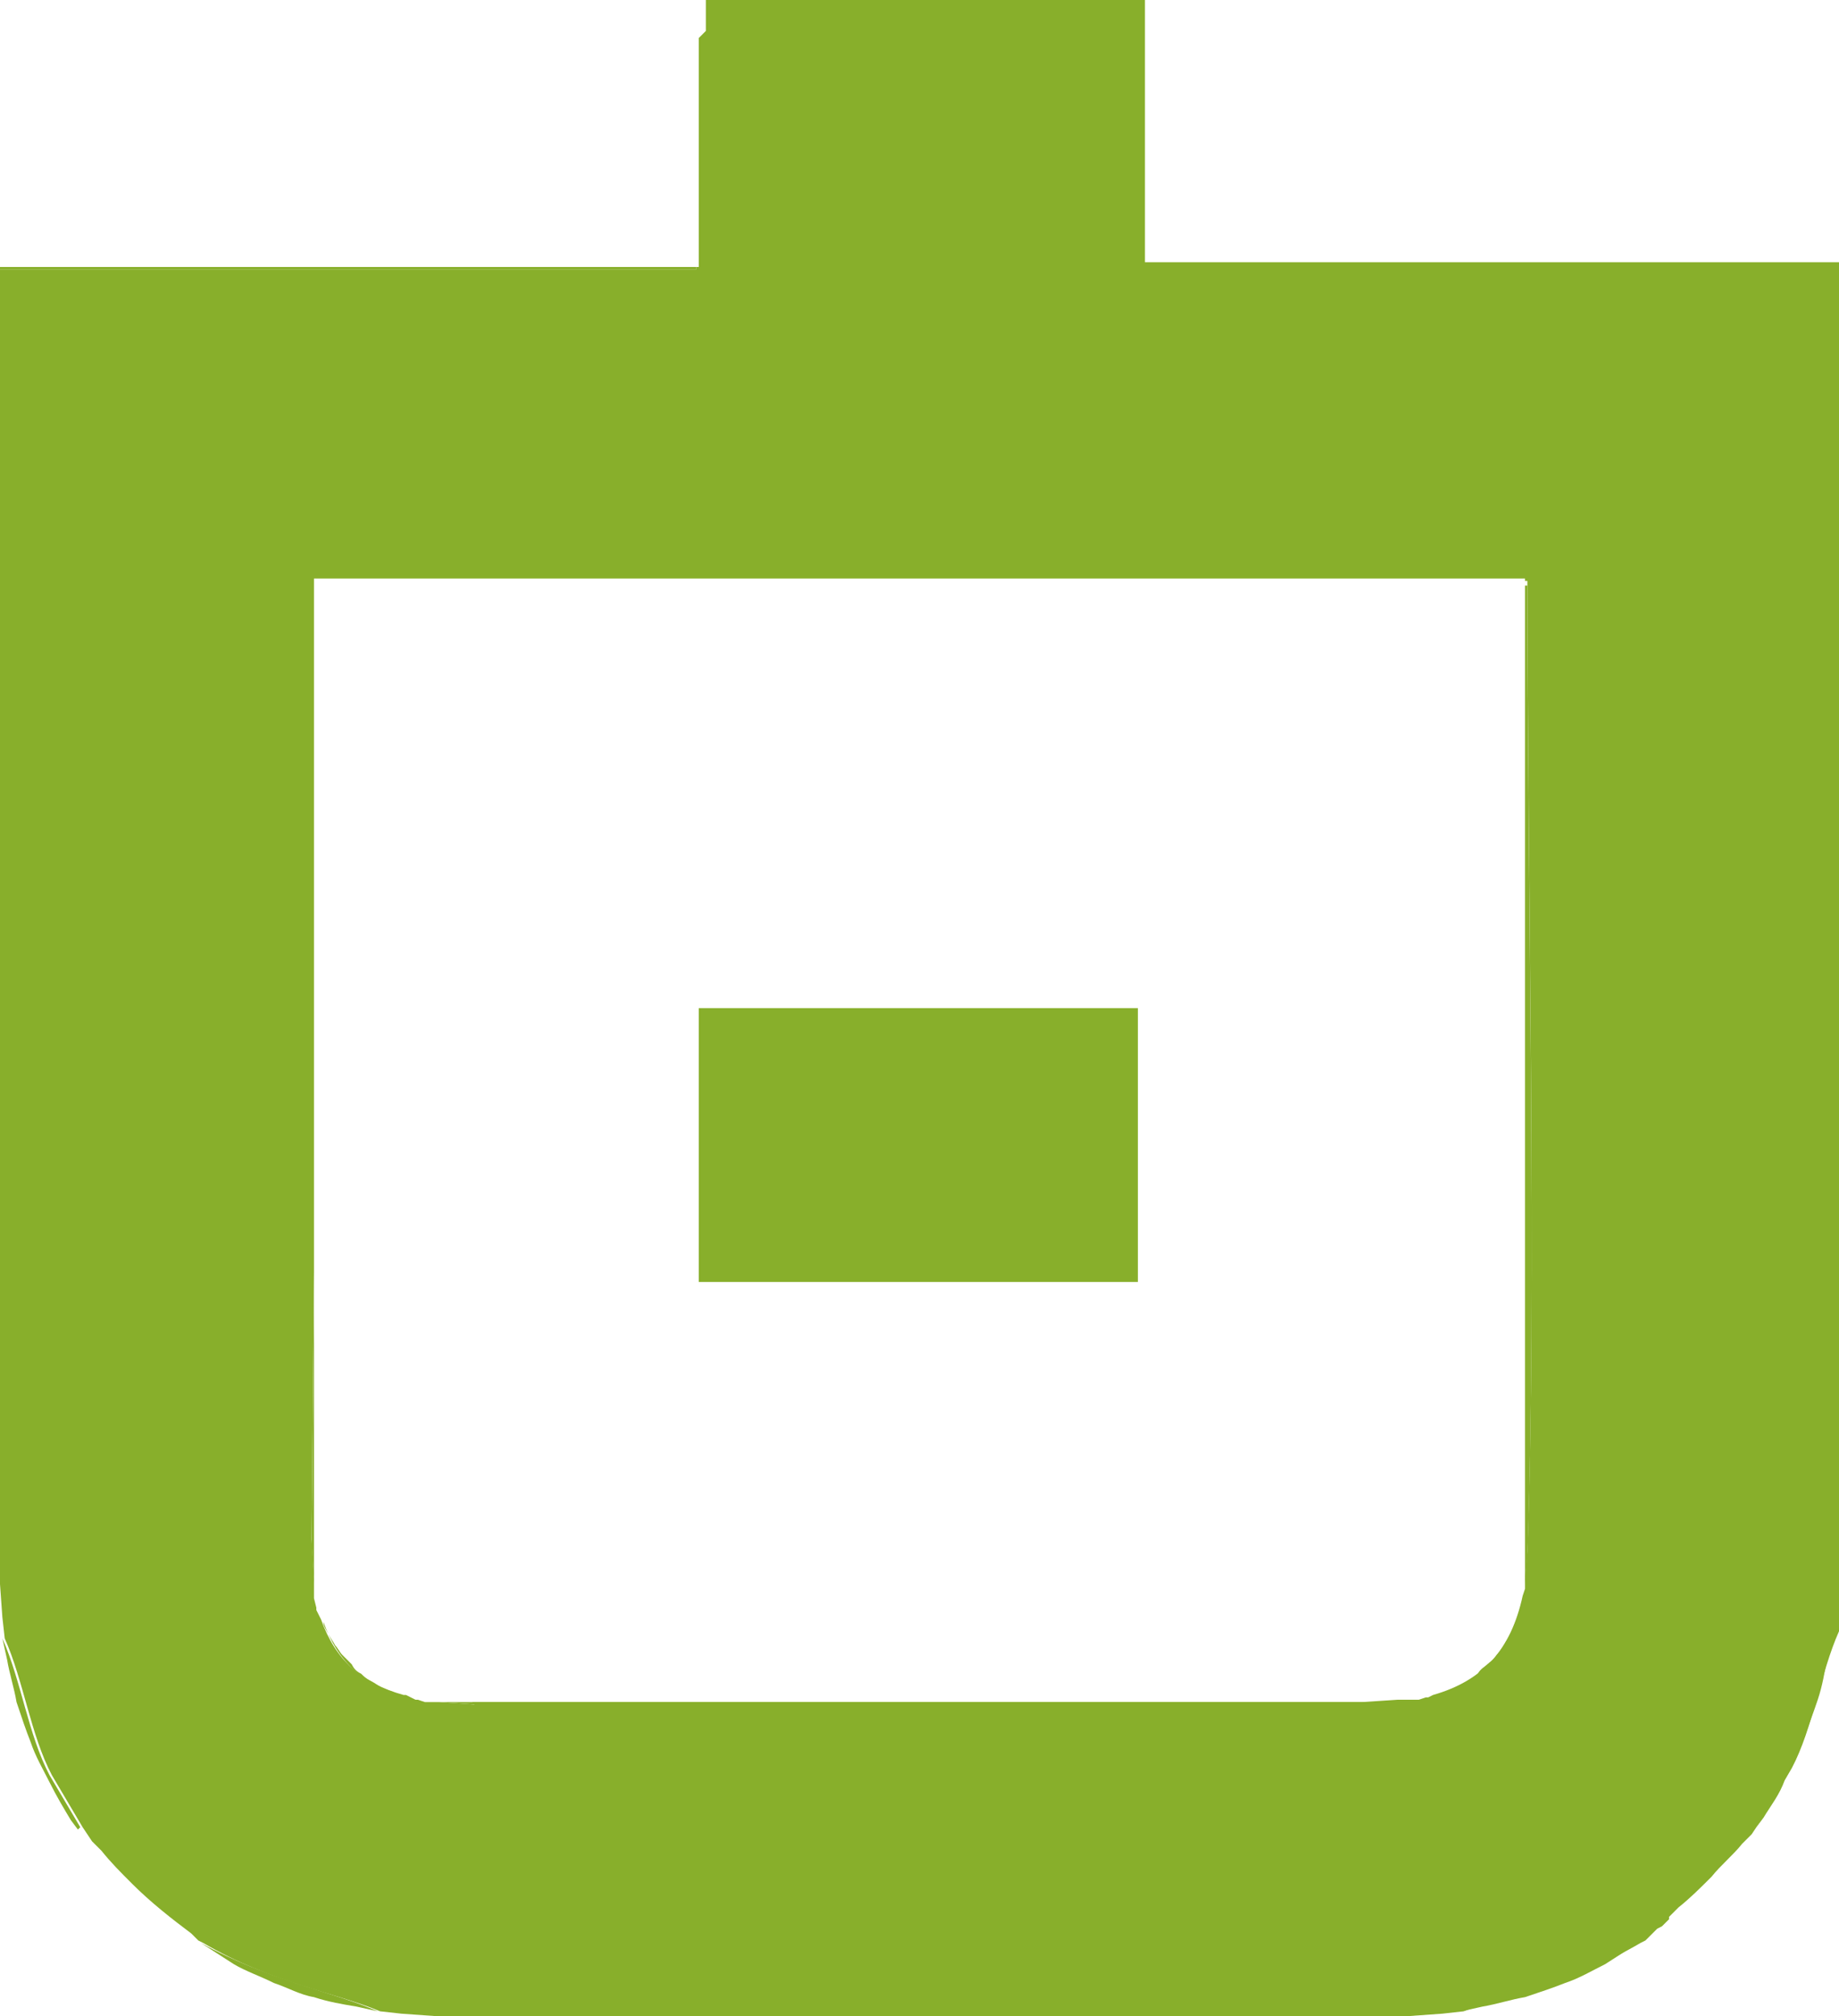 <?xml version="1.0" encoding="UTF-8"?> <svg xmlns="http://www.w3.org/2000/svg" xmlns:xlink="http://www.w3.org/1999/xlink" xmlns:xodm="http://www.corel.com/coreldraw/odm/2003" xml:space="preserve" width="13.03mm" height="14.288mm" version="1.1" style="shape-rendering:geometricPrecision; text-rendering:geometricPrecision; image-rendering:optimizeQuality; fill-rule:evenodd; clip-rule:evenodd" viewBox="0 0 0.779 0.854"> <defs> <style type="text/css"> .fil0 {fill:#88AF2B} </style> </defs> <g id="Слой_x0020_1">  <g id="_2871434657296"> <g> <path class="fil0" d="M0.201 0.722l-0.015 -0.001 -0.002 0 -0.001 -0 -0.003 -0 0 -0 -0.003 -0.001 -0.001 0 -0.002 -0.001 -0.002 -0.001 -0.001 -0c-0.018,-0.005 -0.029,-0.015 -0.035,-0.032l-0.001 -0.002 -0.001 -0.002 0 -0 -0 -0.001 -0.001 -0.004 -0 -0.001 -0 -0.003 -0 -0.003 0 -0.001 0 -0 -0.001 -0.017 0.001 -0.113 0 -0.294 0.003 0 0.51 0 0 0.001 0.001 0c0,0.113 0.004,0.305 0,0.411l-0.001 0.012 -0 0.001 -0 0.003 -0.001 0.003c-0.005,0.023 -0.017,0.036 -0.038,0.042l-0.002 0.001 -0.001 0 -0.003 0.001 0 0 -0.003 0 -0.001 0 -0.002 0 -0.002 0 -0.001 0 -0.015 0.001c-0.139,0 -0.278,0 -0.377,0zm0.095 -0.706l0 0.097 -0.001 0 0 0.001 -0.295 0 0 0.552 0 0.005 0.001 0.014 0.001 0.009c0.008,0.018 0.011,0.041 0.02,0.058l0.013 0.022 0.002 0.003 0 0 0.002 0.003 0.001 0.001 0.002 0.002 0.001 0.001c0.004,0.005 0.008,0.009 0.013,0.014 0.008,0.008 0.017,0.015 0.025,0.021l0.002 0.002 0.001 0.001 0.002 0.001c0.029,0.017 0.056,0.021 0.075,0.029l0.009 0.001 0.014 0.001 0.005 0 0.403 0 0.005 0 0.014 -0.001 0.009 -0.001c0.018,-0.007 0.046,-0.012 0.075,-0.029l0.002 -0.001 0.001 -0.001 0.002 -0.002 0 -0 0.002 -0.002 0.002 -0.001 0.001 -0.001 0.002 -0.002 0 -0.001 0.002 -0.002 0.002 -0.002c0.005,-0.004 0.009,-0.008 0.014,-0.013 0.004,-0.005 0.009,-0.009 0.013,-0.014l0.001 -0.001 0.002 -0.002 0.001 -0.001 0.002 -0.003 0 -0 0.002 -0.003 0.013 -0.022c0.009,-0.017 0.012,-0.04 0.02,-0.058l0.001 -0.009 0.001 -0.014 0 -0.005 0 -0.552 -0.296 0 0 -0.001 -0 0 0 -0.113 -0 0 -0.186 0 -0 0.016z"></path> <path class="fil0" d="M0.201 0.722c0.099,0 0.238,0 0.377,0l0.015 -0.001 -0.002 0 -0.403 0 -0.002 0 0.015 0.001zm0.406 -0.003c0.021,-0.006 0.033,-0.019 0.038,-0.042 -0,0.002 -0.001,0.004 -0.001,0.005 -0,0.002 -0.001,0.003 -0.002,0.005 -0.001,0.002 -0.001,0.003 -0.002,0.005 -0.001,0.002 -0.002,0.003 -0.003,0.005 -0.001,0.002 -0.002,0.003 -0.003,0.004 -0.001,0.002 -0.003,0.003 -0.004,0.004 -0.001,0.001 -0.003,0.002 -0.004,0.004 -0.001,0.001 -0.003,0.002 -0.004,0.003 -0.002,0.001 -0.003,0.002 -0.005,0.003 -0.001,0.001 -0.003,0.002 -0.005,0.002 -0.002,0.001 -0.003,0.002 -0.005,0.002zm0.039 -0.048l0.001 -0.012c0.004,-0.106 0,-0.298 0,-0.411l-0.001 0 0 0.049 0 0.37 0 0.004zm-0.513 -0.13l-0.001 0.113 0.001 0.017 -0 -0.004 0 -0.126zm0.004 0.146c0.006,0.017 0.017,0.027 0.035,0.032 -0.002,-0.001 -0.003,-0.001 -0.005,-0.002 -0.002,-0.001 -0.003,-0.001 -0.005,-0.002 -0.002,-0.001 -0.003,-0.002 -0.005,-0.003 -0.002,-0.001 -0.003,-0.002 -0.004,-0.003 -0.002,-0.001 -0.003,-0.002 -0.004,-0.004 -0.001,-0.001 -0.002,-0.002 -0.004,-0.004 -0.001,-0.001 -0.002,-0.003 -0.003,-0.004 -0.001,-0.002 -0.002,-0.003 -0.003,-0.005 -0.001,-0.002 -0.002,-0.003 -0.002,-0.005z"></path> <polygon class="fil0" points="0.779,0.114 0.779,0.113 0.483,0.113 0.483,0.114 "></polygon> <path class="fil0" d="M-0 0.114l0.295 0 0 -0.001 -0.295 0 0 0.001zm0.296 -0.098l0 -0.016 -0 0 0 0.016z"></path> <path class="fil0" d="M0.777 0.694c-0.008,0.018 -0.011,0.041 -0.02,0.058l-0.013 0.022 0.003 -0.004c0.003,-0.005 0.007,-0.01 0.009,-0.016 0.003,-0.005 0.005,-0.011 0.008,-0.017 0.002,-0.006 0.004,-0.011 0.006,-0.017 0.002,-0.006 0.003,-0.012 0.004,-0.018l0.002 -0.009zm-0.083 0.129c-0.029,0.017 -0.057,0.021 -0.075,0.029l0.009 -0.002c0.006,-0.001 0.012,-0.003 0.018,-0.004 0.006,-0.002 0.012,-0.004 0.017,-0.006 0.006,-0.002 0.011,-0.005 0.017,-0.008l0.014 -0.009z"></path> <path class="fil0" d="M0.16 0.852c-0.018,-0.008 -0.046,-0.013 -0.075,-0.029l0.014 0.009c0.005,0.003 0.011,0.005 0.017,0.008 0.006,0.002 0.011,0.005 0.017,0.006 0.006,0.002 0.012,0.003 0.018,0.004l0.009 0.002zm-0.126 -0.078l-0.013 -0.022c-0.009,-0.017 -0.012,-0.04 -0.02,-0.058l0.002 0.009c0.001,0.006 0.003,0.012 0.004,0.018 0.002,0.006 0.004,0.012 0.006,0.017 0.002,0.006 0.005,0.011 0.008,0.017 0.003,0.006 0.006,0.011 0.009,0.016l0.003 0.004z"></path> </g> <polygon class="fil0" points="0.296,0.427 0.482,0.427 0.482,0.543 0.296,0.543 "></polygon> </g> </g> </svg> 